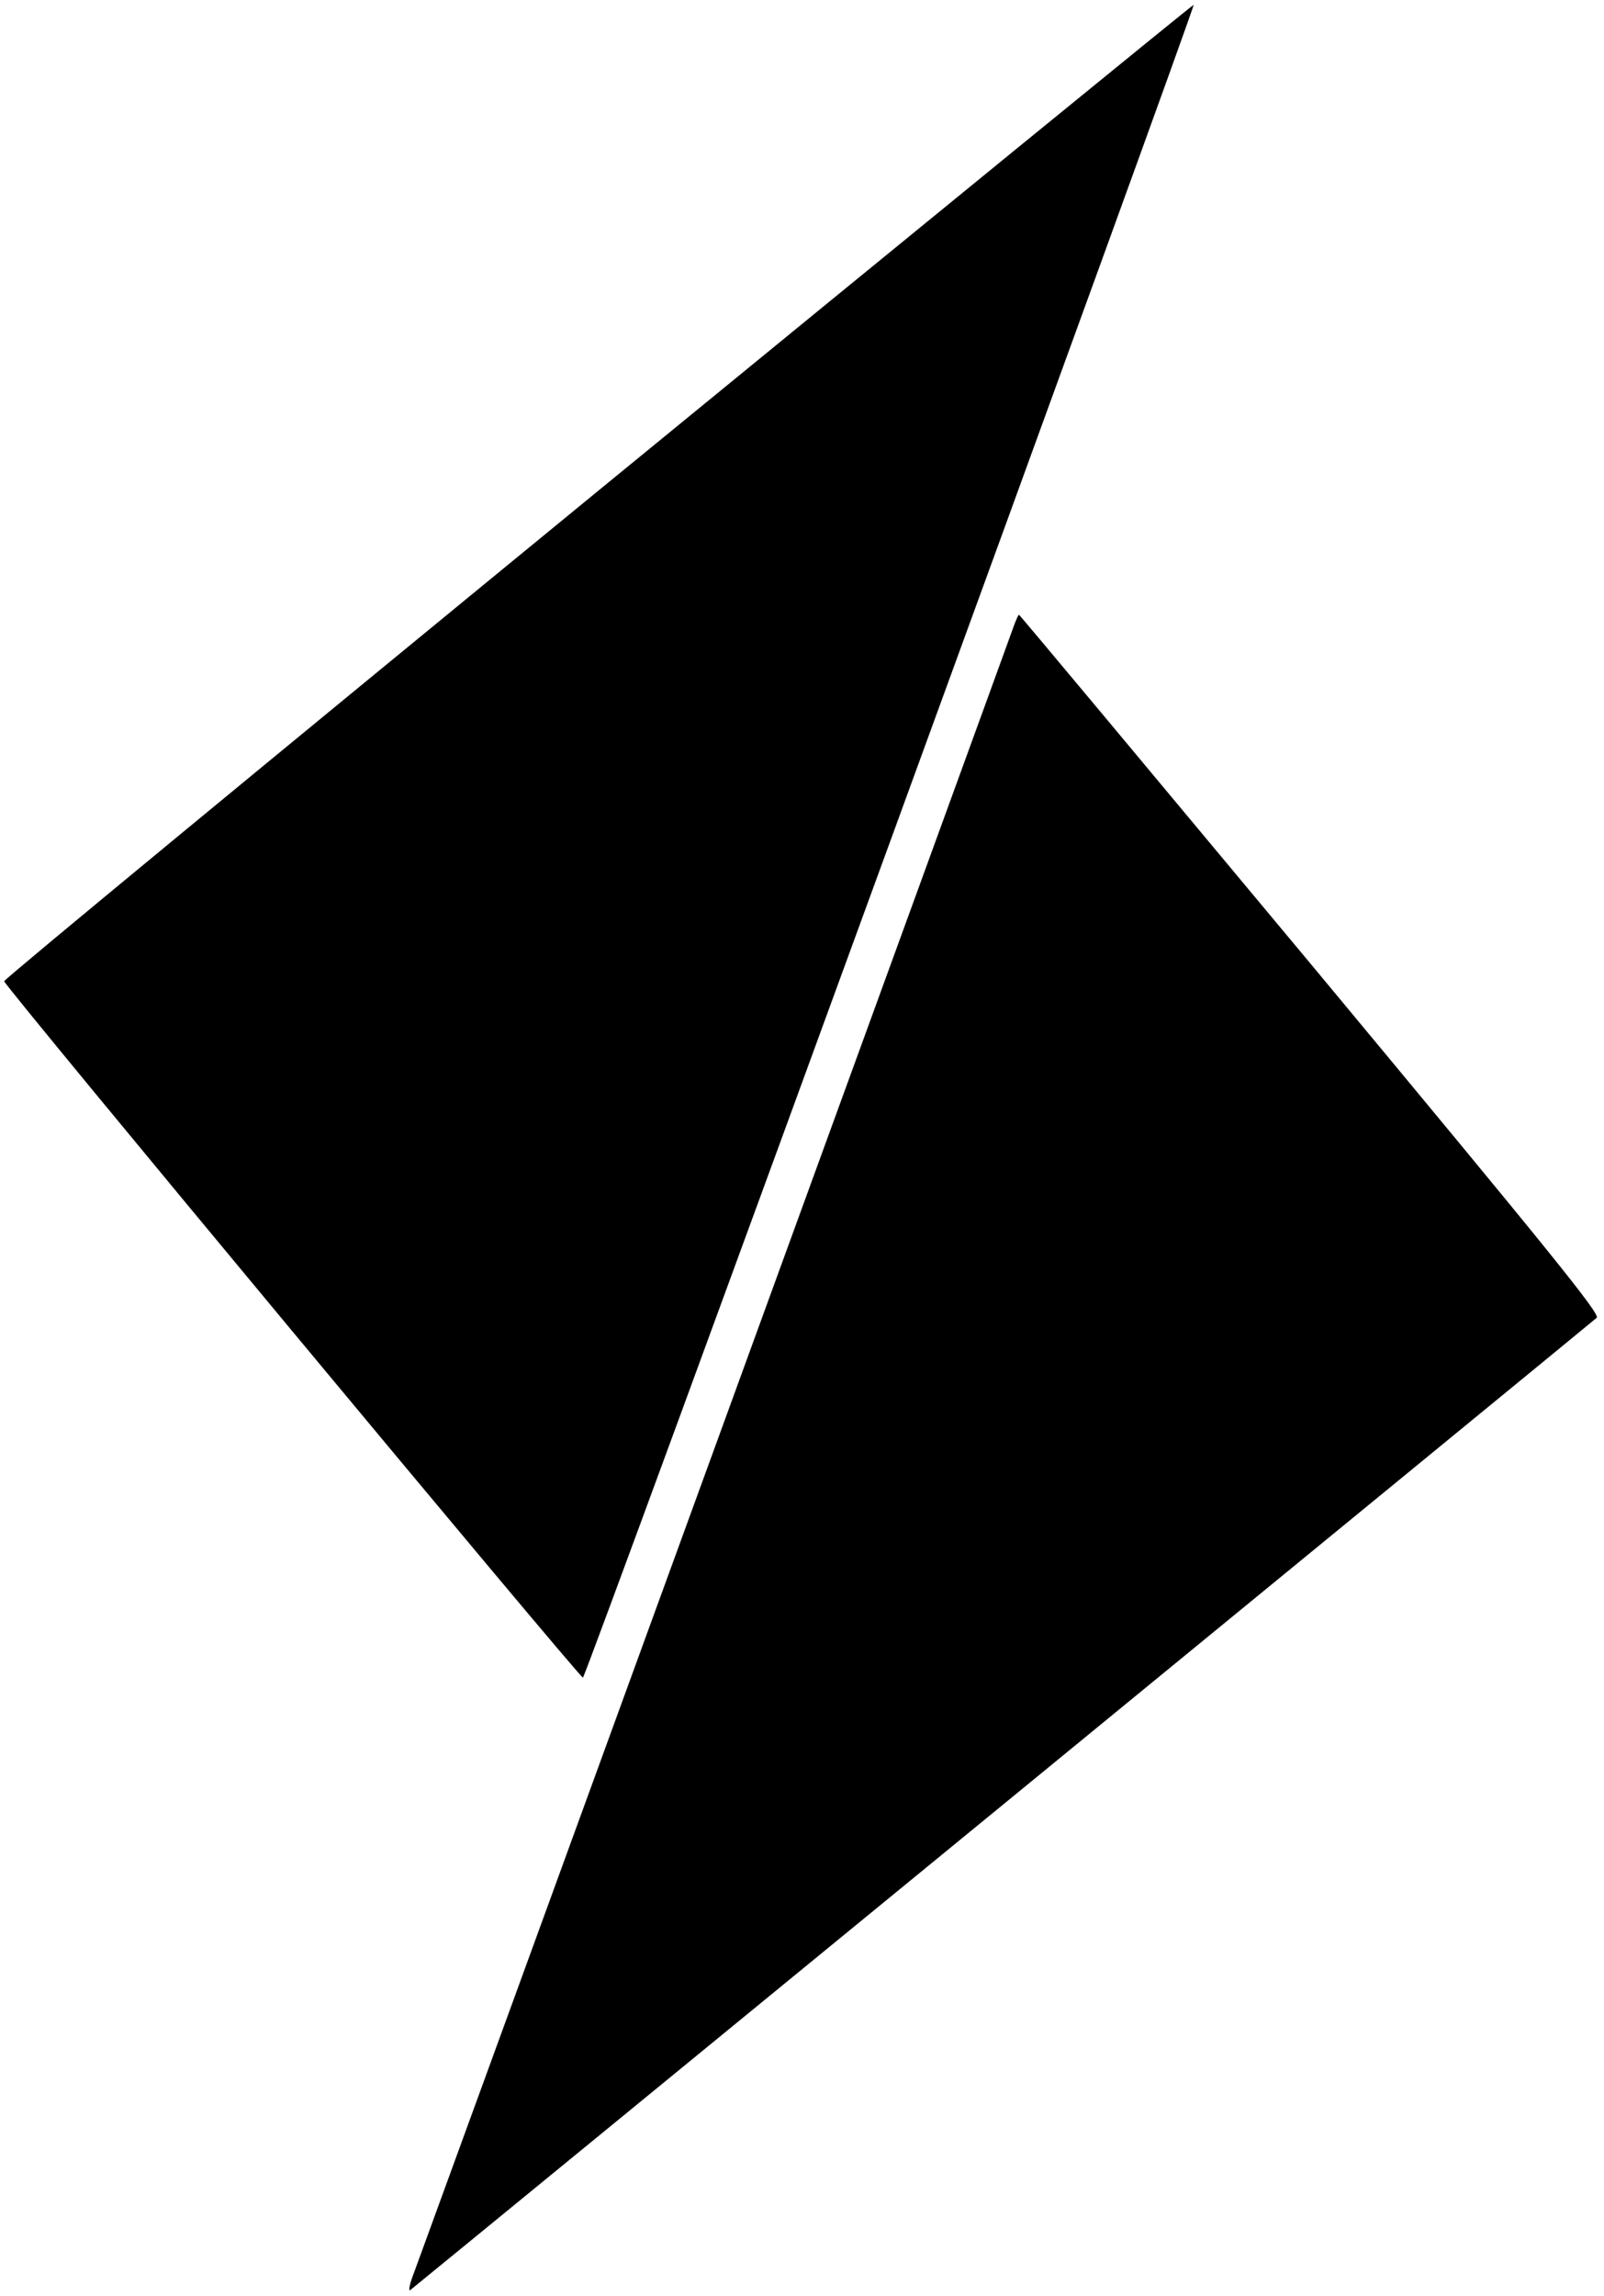 <?xml version="1.0" encoding="UTF-8" standalone="no"?> <svg xmlns="http://www.w3.org/2000/svg" version="1.0" width="462pt" height="661pt" viewBox="0 0 462 661" preserveAspectRatio="xMidYMid meet"><g transform="translate(0,661) scale(0.1,-0.1)" fill="#000000" stroke="none"><path d="M1723 5197 c-941 -771 -1711 -1406 -1711 -1412 -1 -12 1657 -2005 1667 -2005 8 0 1764 4810 1759 4816 -2 1 -773 -628 -1715 -1399z"></path><path d="M2922 4813 c-25 -71 -1707 -4686 -1728 -4742 -14 -36 -19 -59 -12 -54 27 21 3404 2787 3417 2799 11 10 -127 181 -823 1018 -461 553 -839 1006 -841 1006 -2 0 -7 -12 -13 -27z"></path></g></svg> 